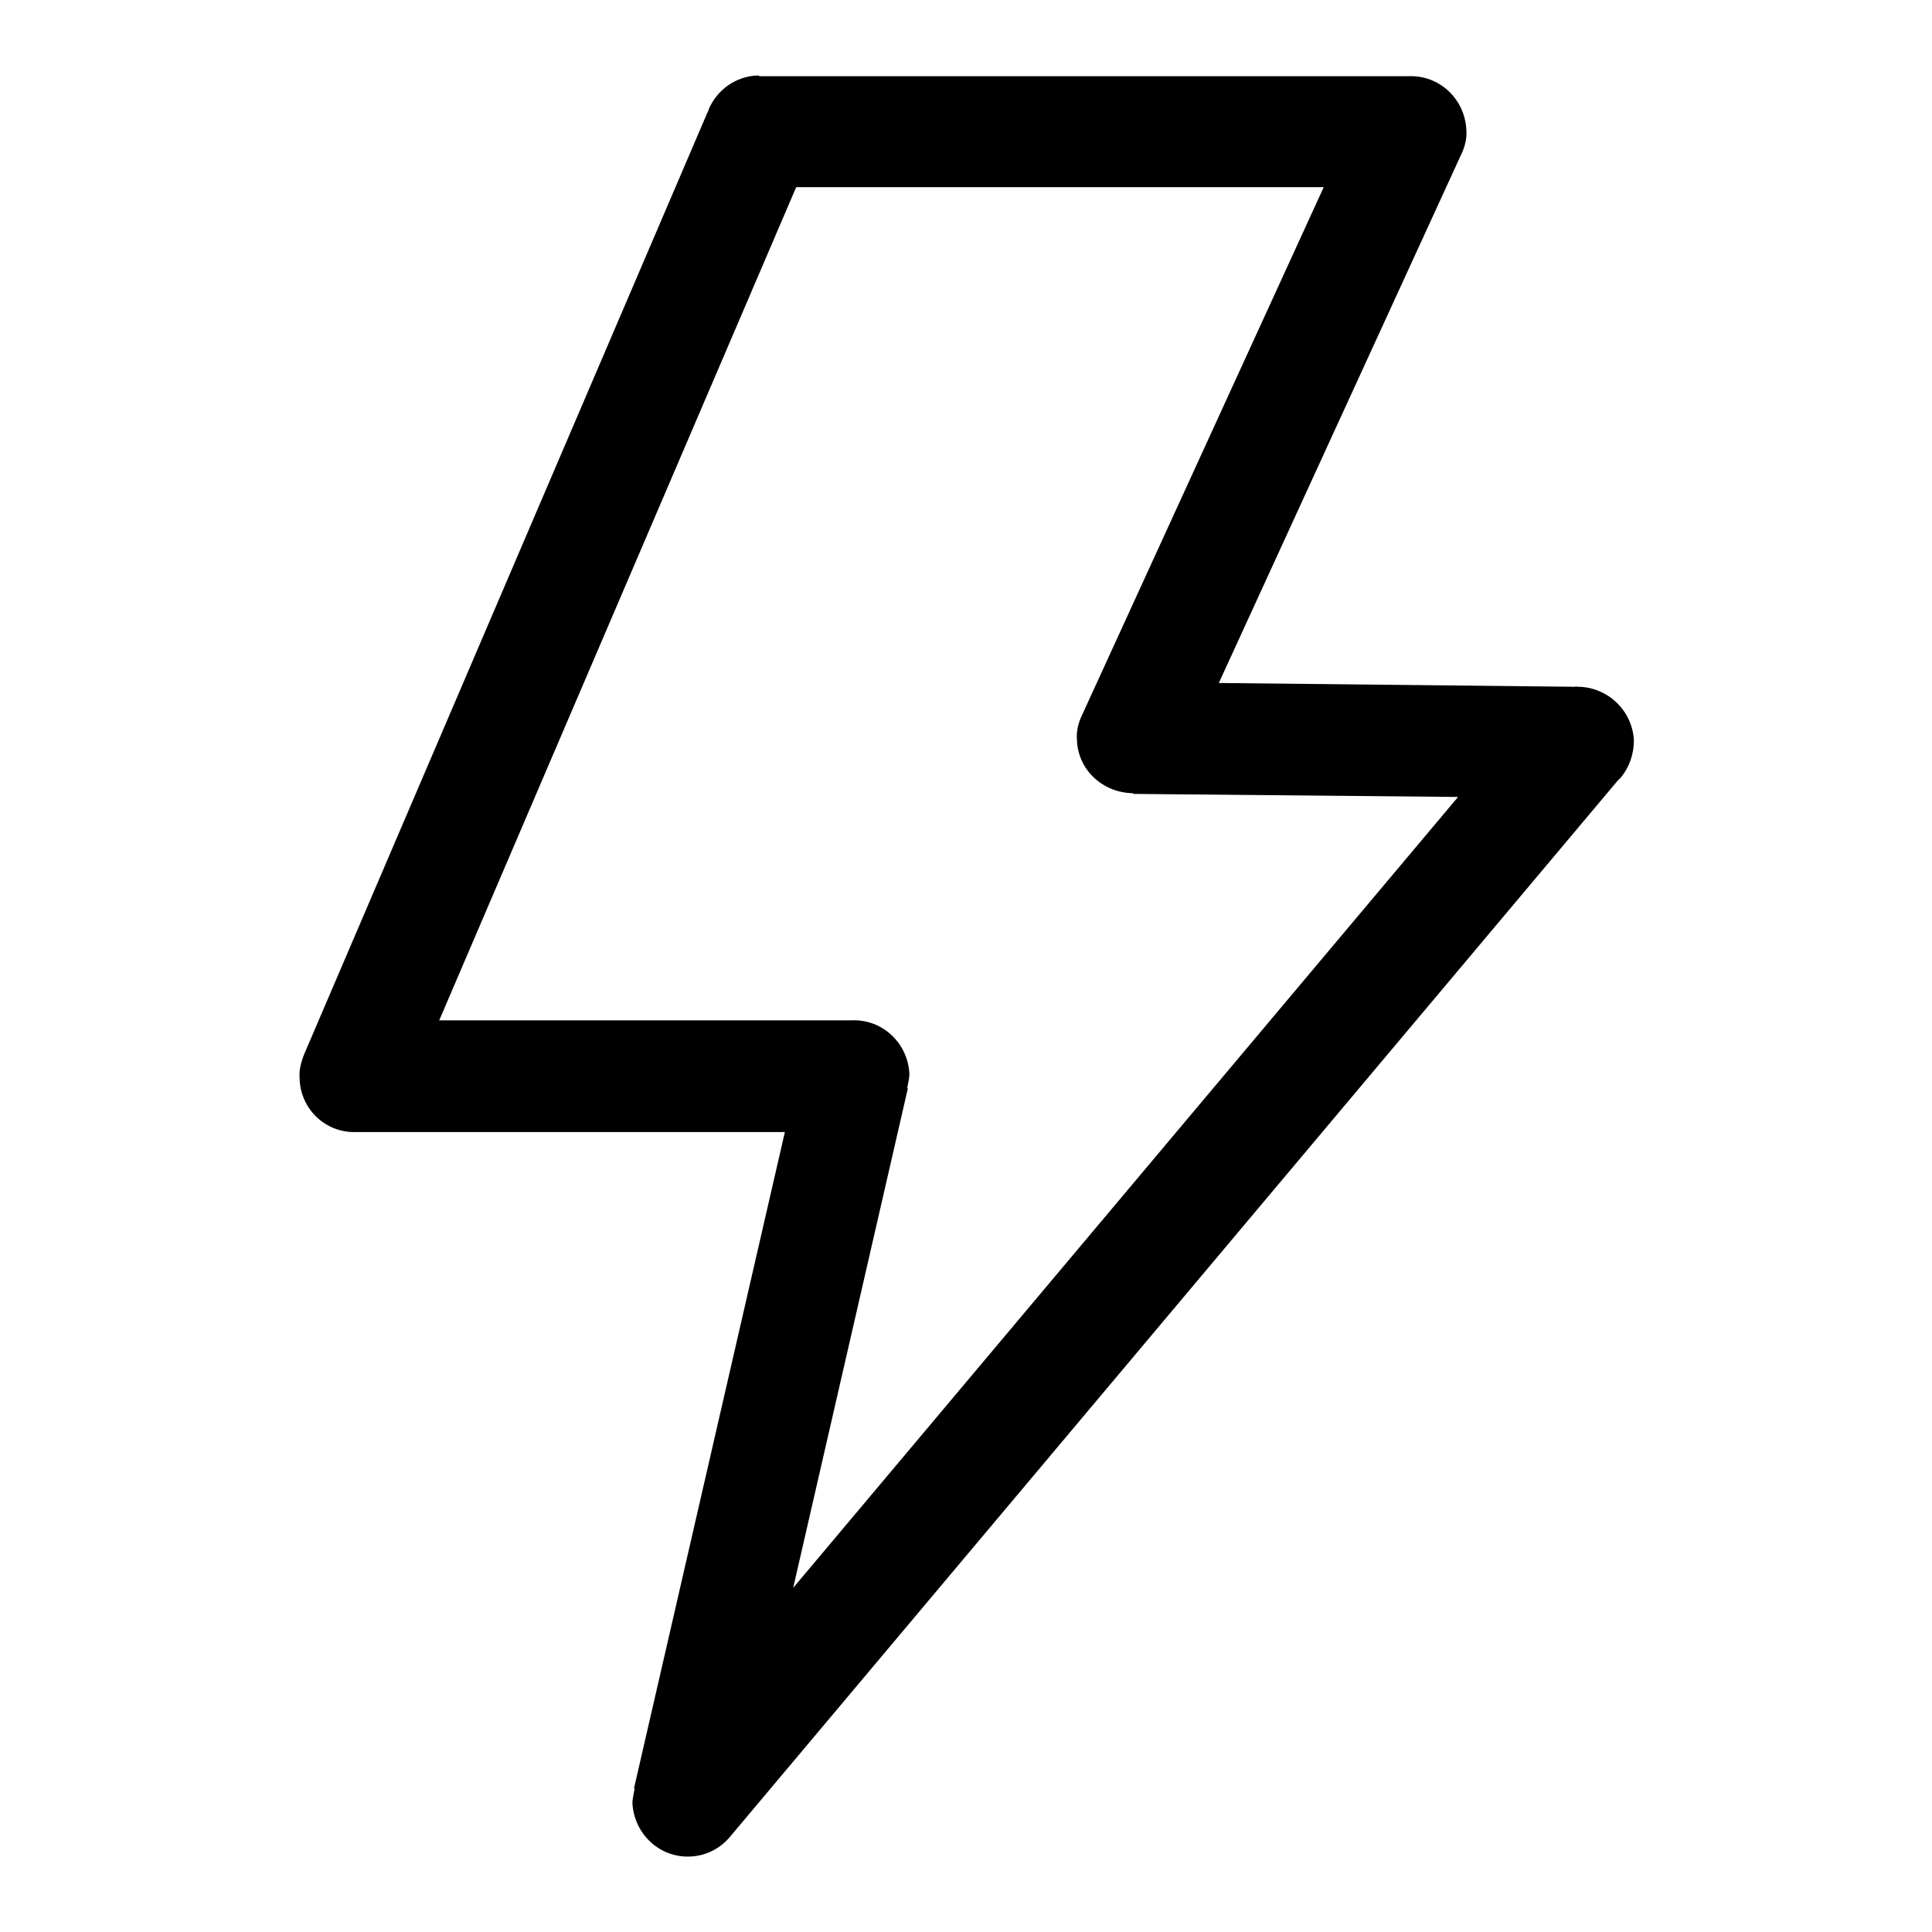 <?xml version="1.0" encoding="utf-8"?>
<!-- Svg Vector Icons : http://www.onlinewebfonts.com/icon -->
<!DOCTYPE svg PUBLIC "-//W3C//DTD SVG 1.1//EN" "http://www.w3.org/Graphics/SVG/1.1/DTD/svg11.dtd">
<svg version="1.1" xmlns="http://www.w3.org/2000/svg" xmlns:xlink="http://www.w3.org/1999/xlink" x="0px" y="0px" viewBox="0 0 256 256" enable-background="new 0 0 256 256" xml:space="preserve">
<g> <path fill="#000000" d="M105.5,24.8l69.9,0l-32,69.9l0,0c-0.5,1-0.8,2.2-0.7,3.3c0.1,4,3.4,7,7.3,7.1h0c0.1,0,0.2,0.1,0.3,0.1 c0.1,0,0.1,0,0.2,0l42.7,0.4l-88.1,104.8l15.2-66.2l-0.1,0c0.1-0.6,0.3-1.3,0.3-1.9c-0.2-4.1-3.6-7.3-7.7-7.1c-0.1,0-0.1,0-0.2,0 H58.2L105.5,24.8z M47.3,150c0.1,0,0.1,0,0.2,0H104l-20,87l0.1,0c-0.1,0.6-0.3,1.3-0.3,1.9c0.2,4.1,3.6,7.3,7.7,7.1 c2.1-0.1,4-1.1,5.3-2.7l117.5-139.8c0.1-0.1,0.2-0.2,0.3-0.3l0.1-0.1h0c1.2-1.4,1.8-3.2,1.8-5c-0.2-3.9-3.4-7-7.3-7.1v0H209 c-0.1,0-0.2-0.1-0.3,0c-0.1,0-0.1,0-0.2,0l-47-0.5l32.1-70l0,0c0.5-1,0.8-2.2,0.7-3.3c-0.2-4.1-3.6-7.3-7.7-7.1c0,0,0,0,0,0 c-0.1,0-0.1,0-0.2,0l-85.7,0c-0.1,0-0.2-0.1-0.3-0.1c-2.9,0.1-5.4,1.9-6.5,4.5v0l0,0.1c-0.1,0.1-0.1,0.3-0.2,0.4L40.3,139.7 c-0.4,1-0.7,2.1-0.6,3.2C39.8,147,43.2,150.2,47.3,150L47.3,150z"/></g>
</svg>
